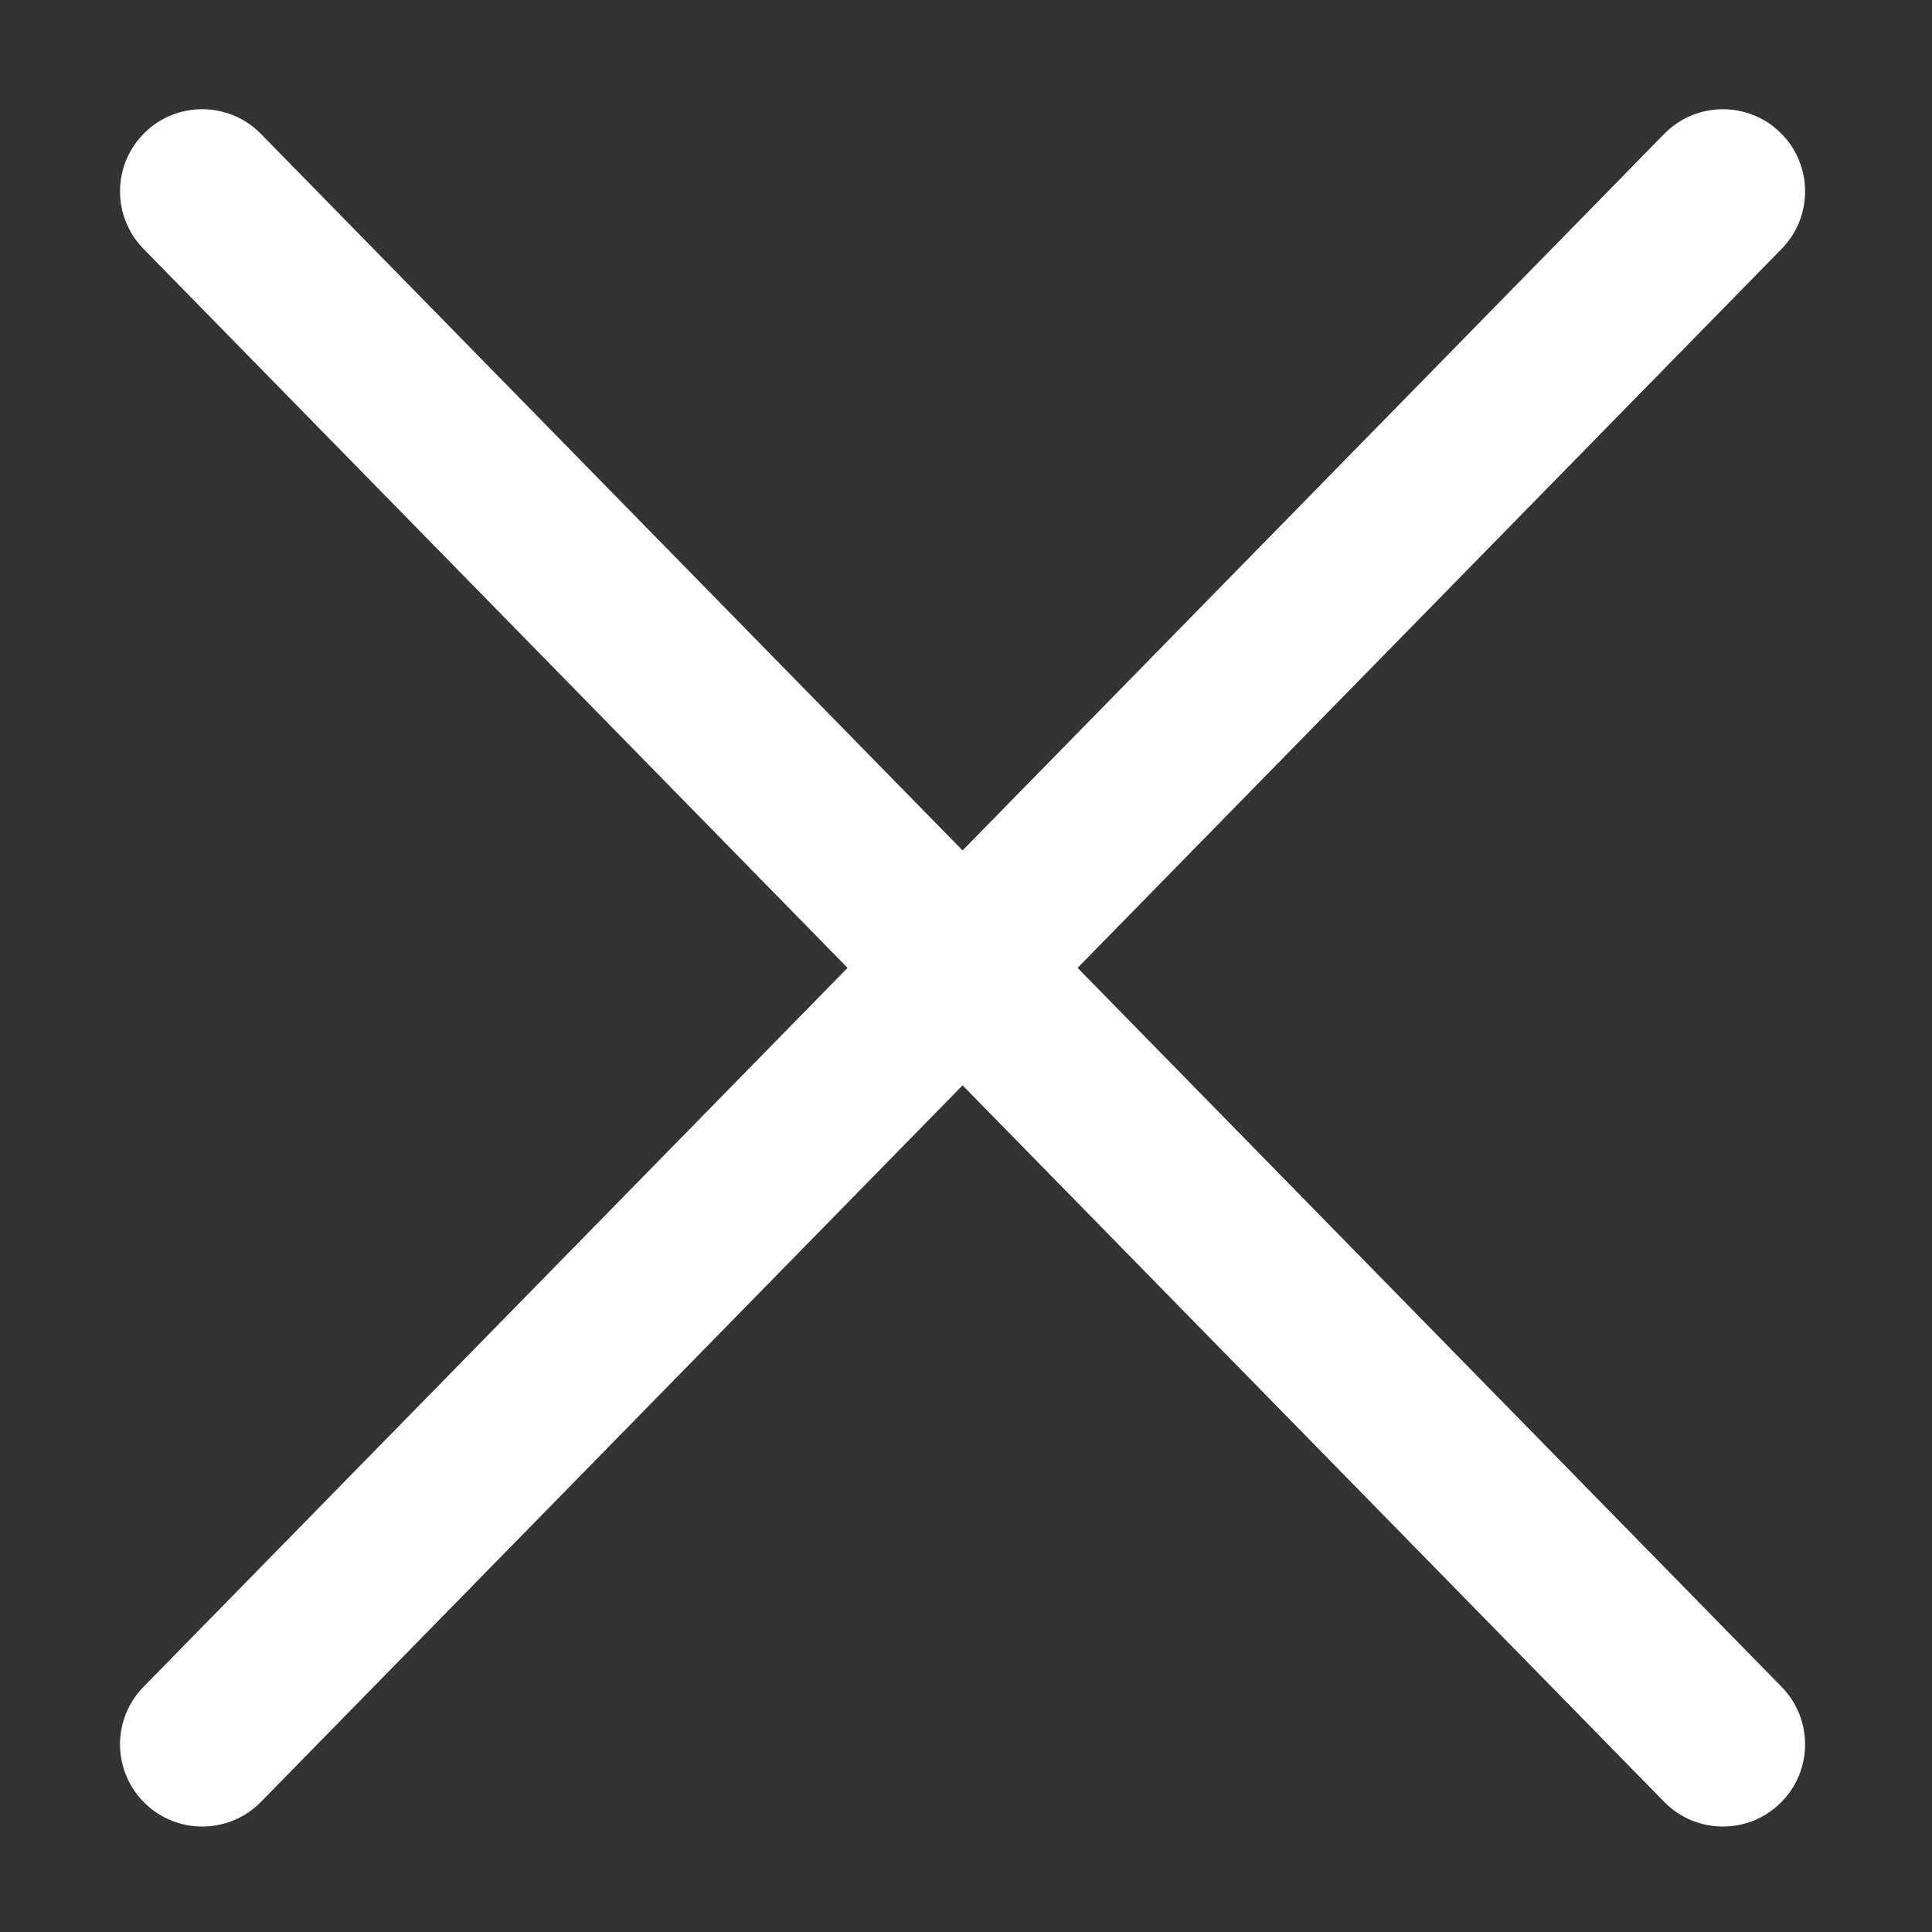 <?xml version="1.0" standalone="no"?><!DOCTYPE svg PUBLIC "-//W3C//DTD SVG 1.1//EN" "http://www.w3.org/Graphics/SVG/1.1/DTD/svg11.dtd"><svg t="1744469389122" class="icon" viewBox="0 0 1024 1024" version="1.1" xmlns="http://www.w3.org/2000/svg" p-id="6393" xmlns:xlink="http://www.w3.org/1999/xlink" width="250" height="250"><rect x="0" y="0" width="1024" height="1024" fill="#333333" stroke="none"/><path d="M913.189 968.106c-11.295 0-22.577-4.363-31.11-13.063L76.055 131.896c-16.832-17.178-16.542-44.767 0.649-61.572 17.164-16.846 44.753-16.529 61.572 0.621L944.3 894.079c16.832 17.178 16.542 44.767-0.649 61.572-8.465 8.313-19.456 12.455-30.461 12.455z" fill="#ffffff" p-id="6394"></path><path d="M107.179 968.106c11.295 0 22.577-4.363 31.11-13.063l806.011-823.133c16.832-17.178 16.542-44.767-0.649-61.572-17.164-16.846-44.753-16.529-61.572 0.621L76.055 894.079c-16.832 17.178-16.542 44.767 0.649 61.572 8.465 8.313 19.47 12.455 30.475 12.455z" fill="#ffffff" p-id="6395"></path></svg>